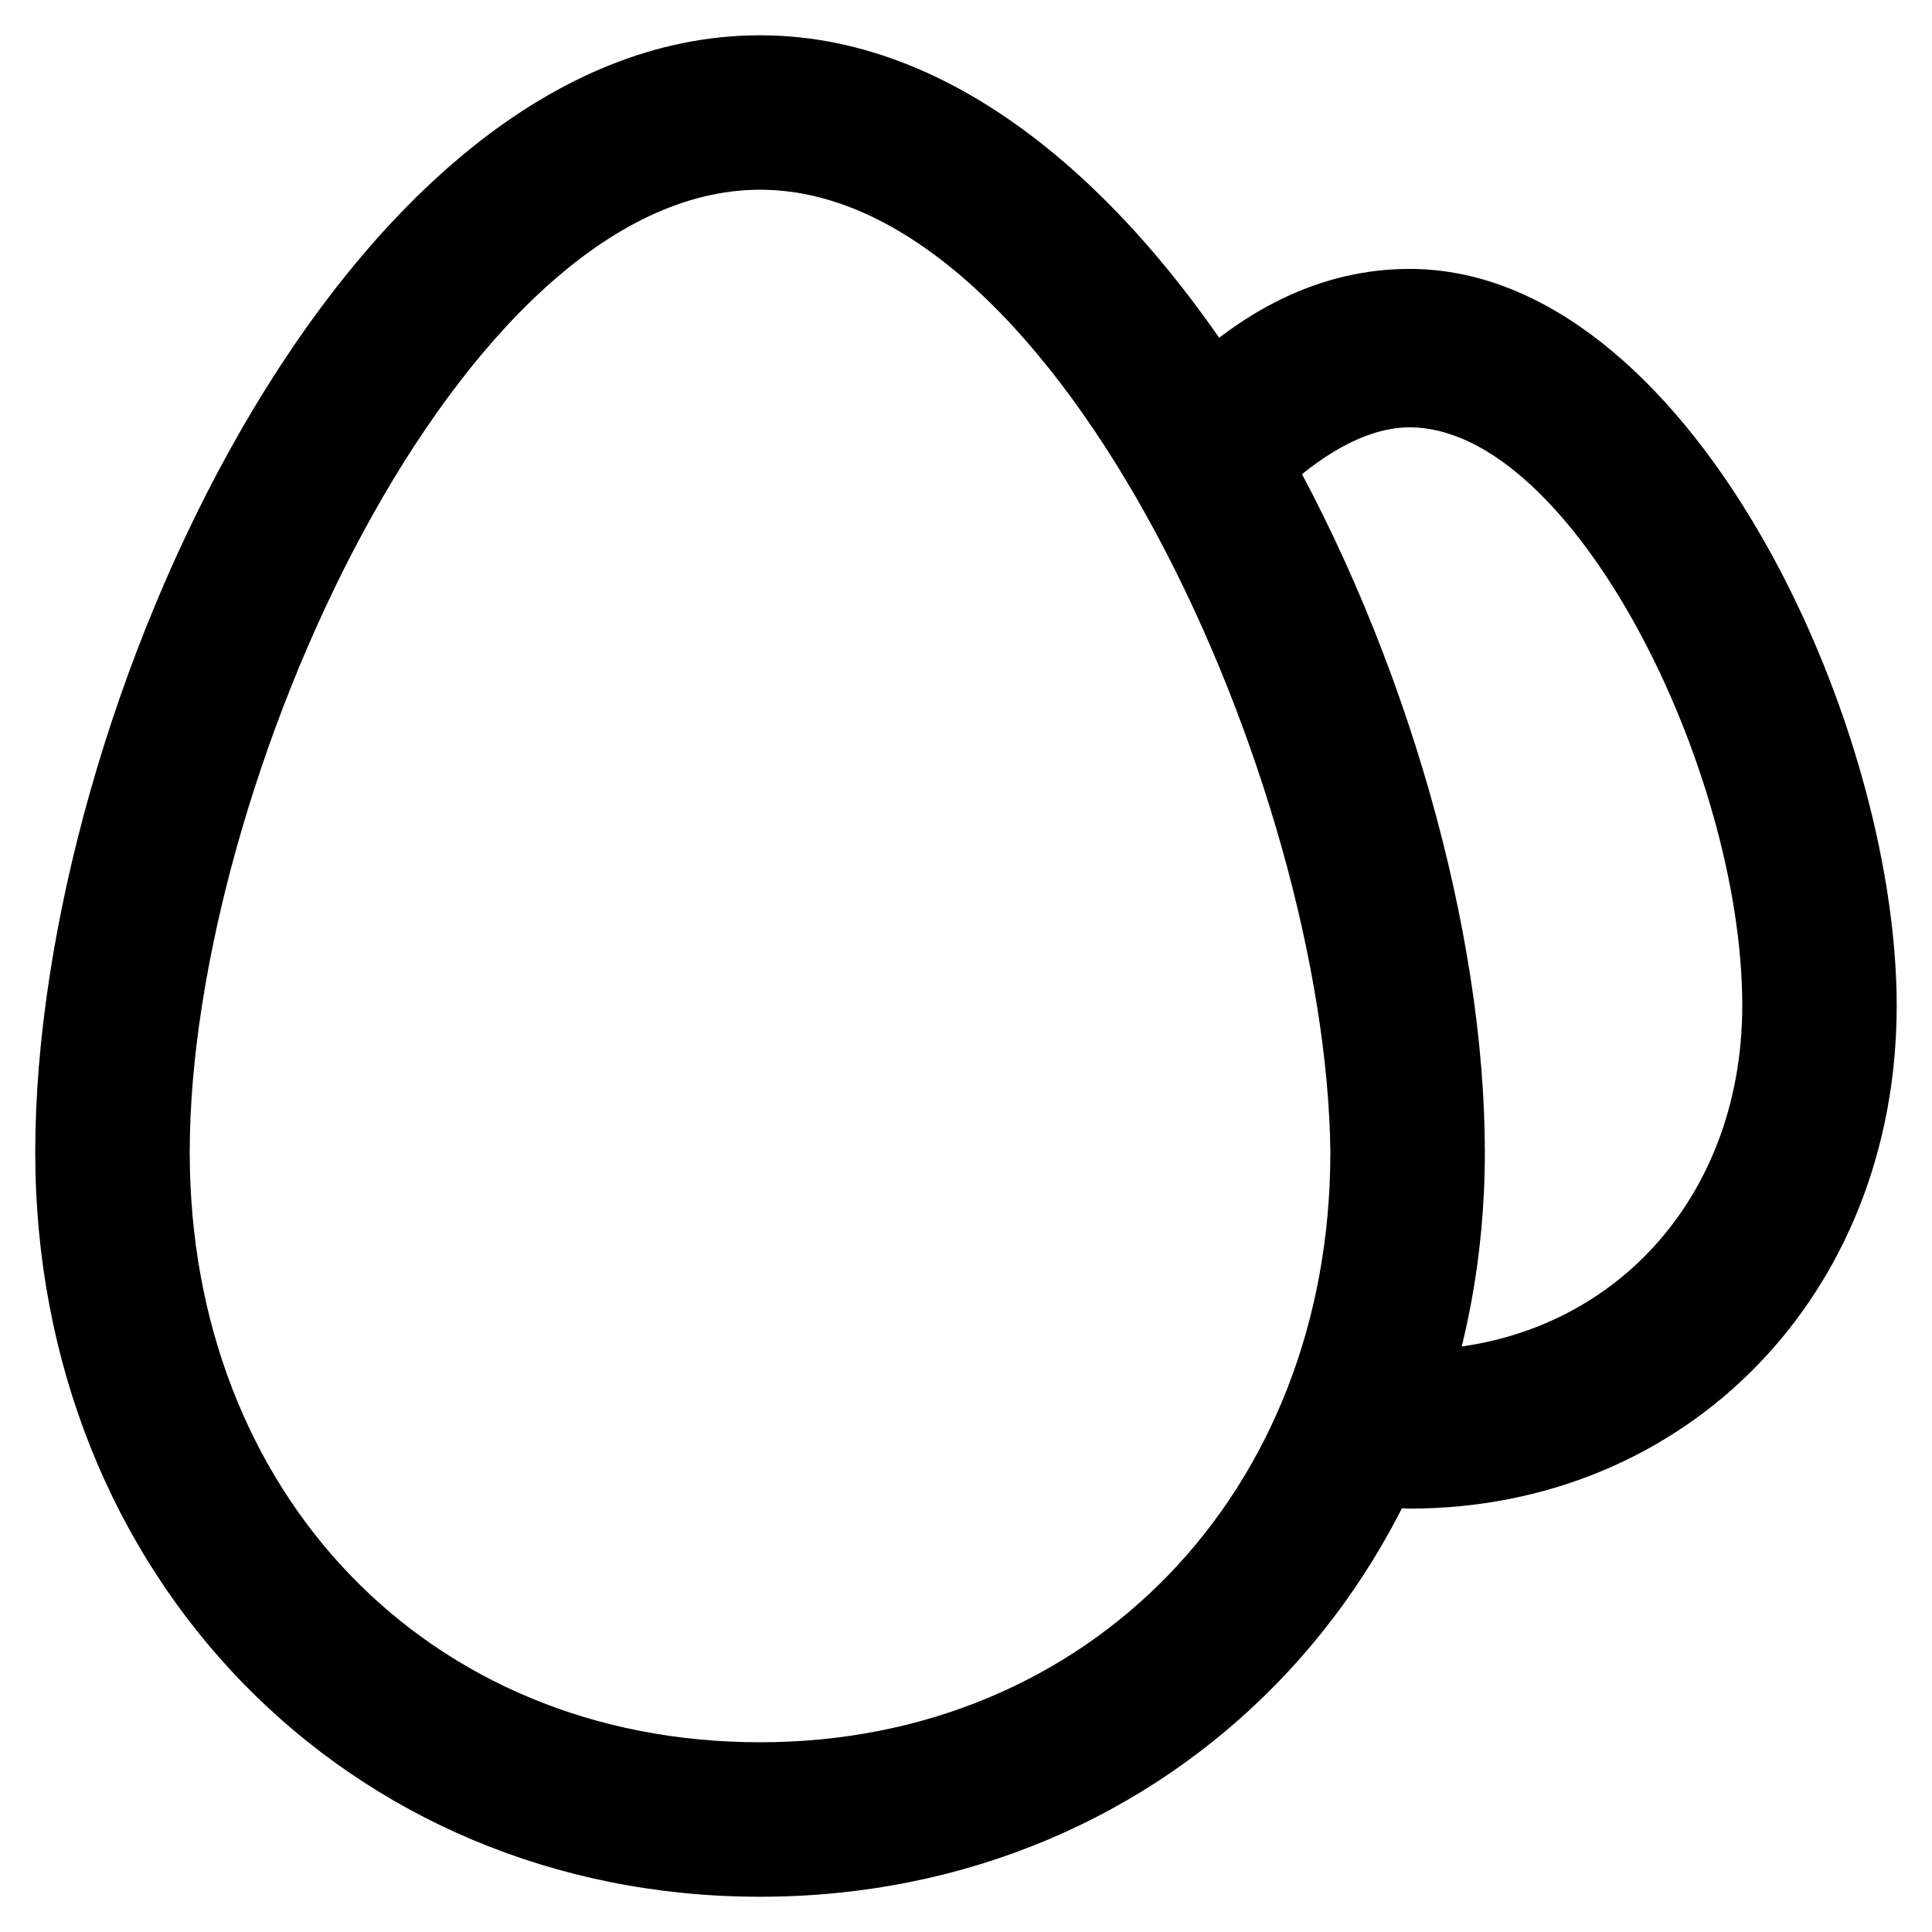 <?xml version="1.0" encoding="UTF-8"?>
<!-- Uploaded to: ICON Repo, www.iconrepo.com, Generator: ICON Repo Mixer Tools -->
<svg fill="#000000" width="800px" height="800px" version="1.1" viewBox="144 144 512 512" xmlns="http://www.w3.org/2000/svg">
 <g>
  <path d="m345.42 646.66c-109.16 0-192.08-85.02-192.08-197.32 0-116.51 81.867-295.99 192.08-295.99 109.16 0 192.08 179.48 192.08 295.99 0 112.3-82.918 197.32-192.08 197.32zm0-452.38c-79.77 0-151.14 158.49-151.14 255.05 0 90.266 62.977 156.39 151.14 156.39 87.117 0 151.14-66.125 151.14-156.39-1.051-96.566-71.375-255.05-151.14-255.05z"/>
  <path d="m517.55 543.79c-11.547 0-20.992-9.445-20.992-20.992s9.445-20.992 20.992-20.992c51.43 0 88.168-38.836 88.168-91.316 0-62.977-45.133-153.24-88.168-153.24-13.645 0-27.289 10.496-35.688 18.895-8.398 8.398-20.992 8.398-29.391 0-8.398-8.398-8.398-20.992 0-29.391 19.941-20.992 41.984-31.488 65.074-31.488 73.473 0 129.1 118.61 129.1 195.23 0.004 76.625-55.625 133.3-129.1 133.3z"/>
 </g>
</svg>